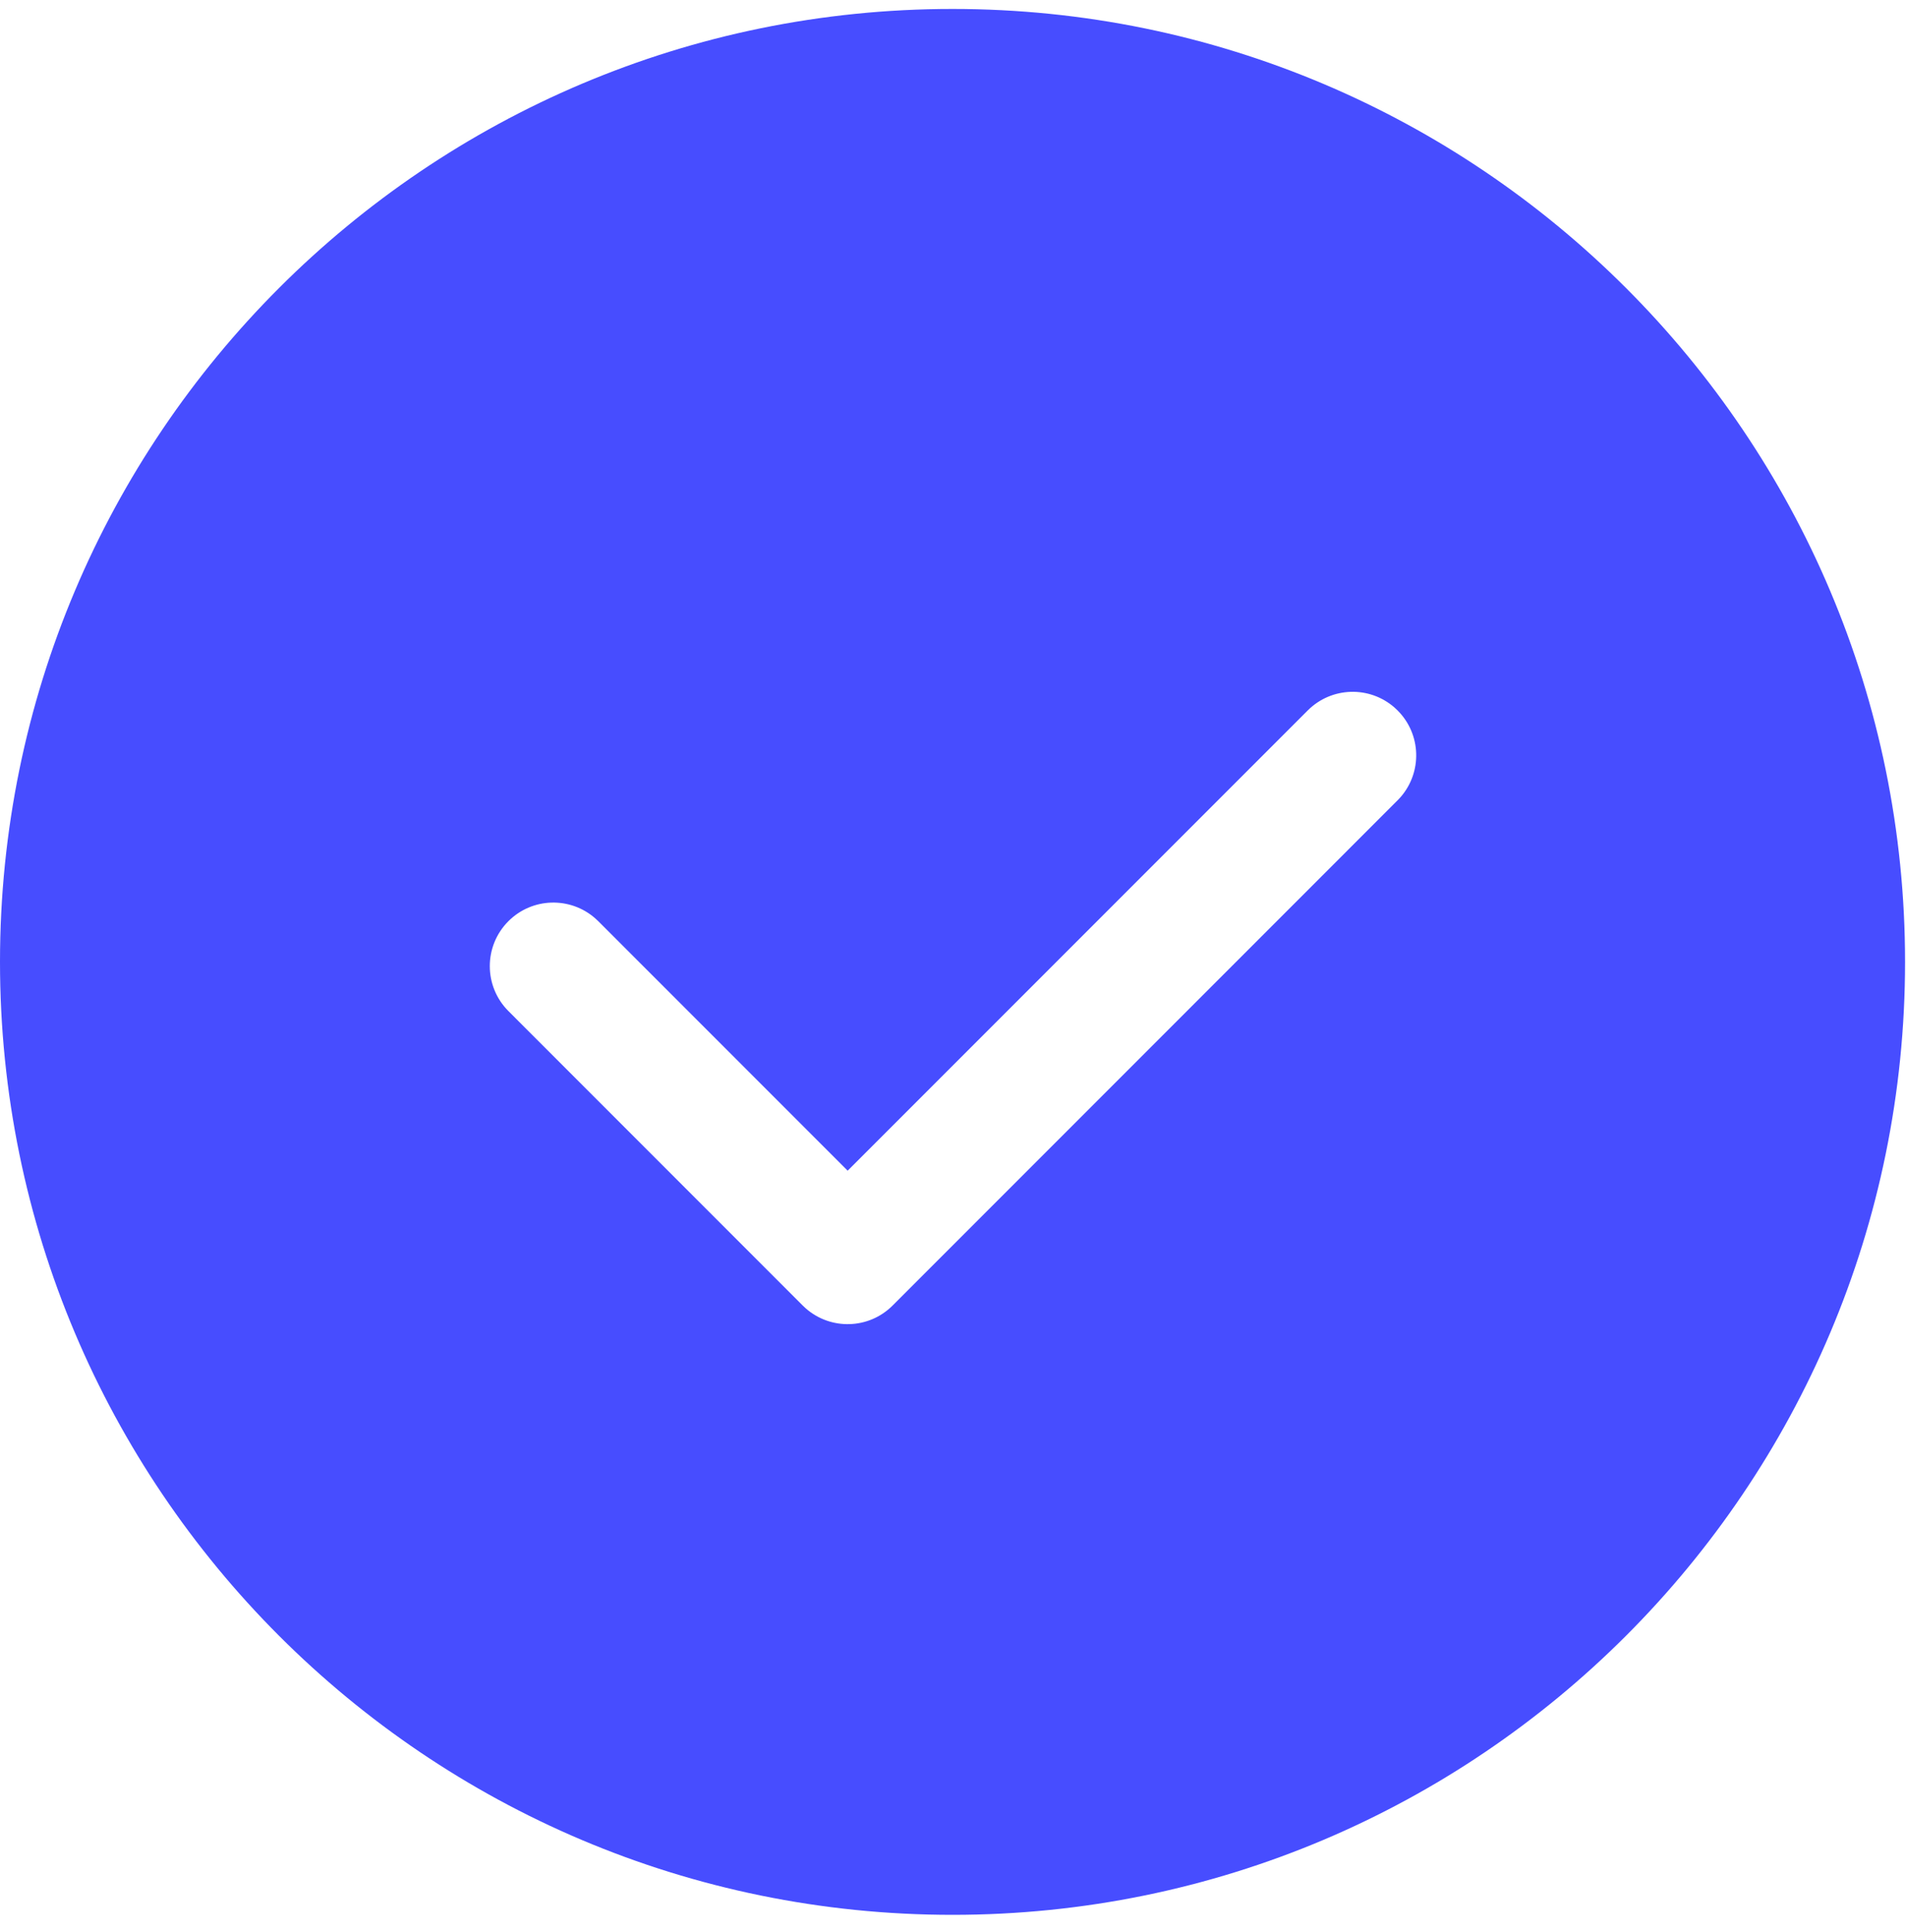<svg width="75" height="76" viewBox="0 0 75 76" fill="none" xmlns="http://www.w3.org/2000/svg">
<path d="M37.482 0.352C58.182 0.352 74.963 17.133 74.963 37.833C74.963 58.534 58.182 75.315 37.482 75.315C16.781 75.315 0 58.534 0 37.833C0 17.133 16.781 0.352 37.482 0.352ZM54.874 27.83C53.892 26.968 52.396 27.006 51.459 27.943L33.355 46.046L23.541 36.232L23.421 36.12C22.439 35.258 20.943 35.295 20.006 36.232C19.029 37.209 19.029 38.791 20.006 39.768L31.587 51.35L31.707 51.462C32.69 52.324 34.186 52.287 35.123 51.35L54.994 31.478L55.107 31.358C55.969 30.376 55.932 28.88 54.994 27.943L54.874 27.83Z" fill="#474DFF"/>
</svg>
